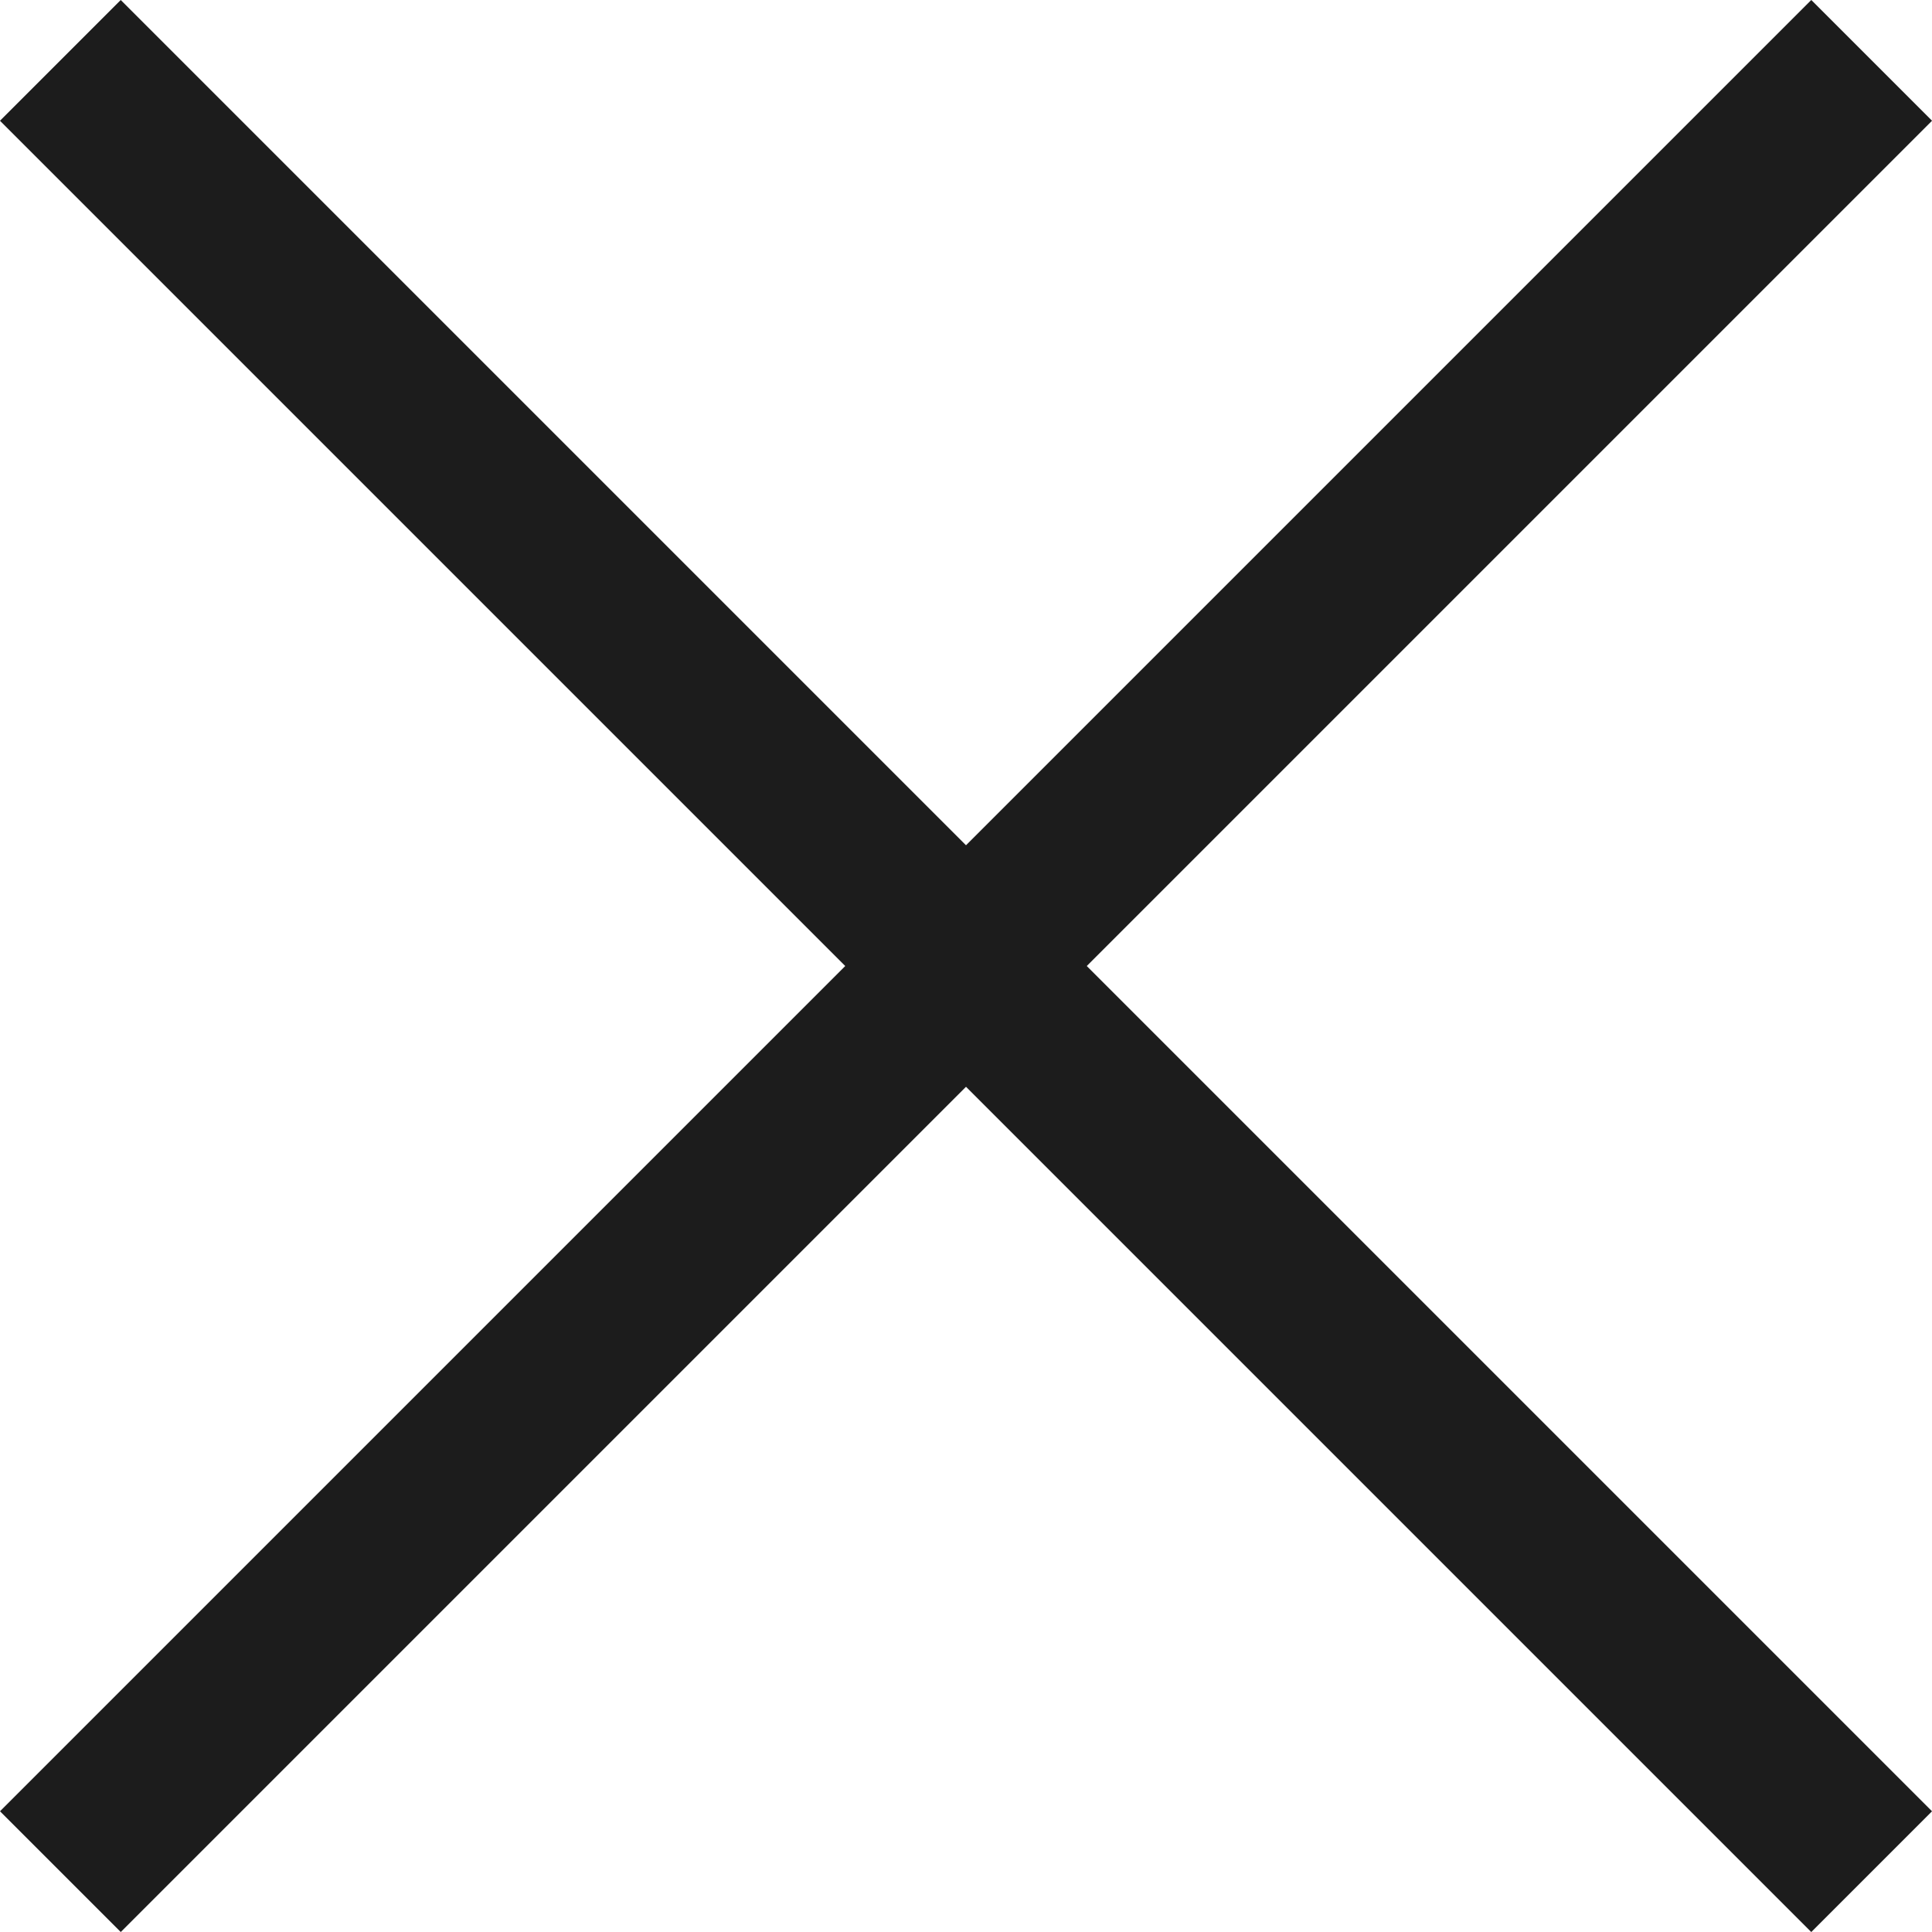 <svg xmlns="http://www.w3.org/2000/svg" width="22.627" height="22.627" viewBox="0 0 22.627 22.627"><g transform="translate(-13753.687 81.314)"><rect width="30" height="2" transform="translate(13755.101 -81.314) rotate(45)" fill="#1c1c1c"/><rect width="30" height="2" transform="translate(13753.687 -60.101) rotate(-45)" fill="#1c1c1c"/></g></svg>